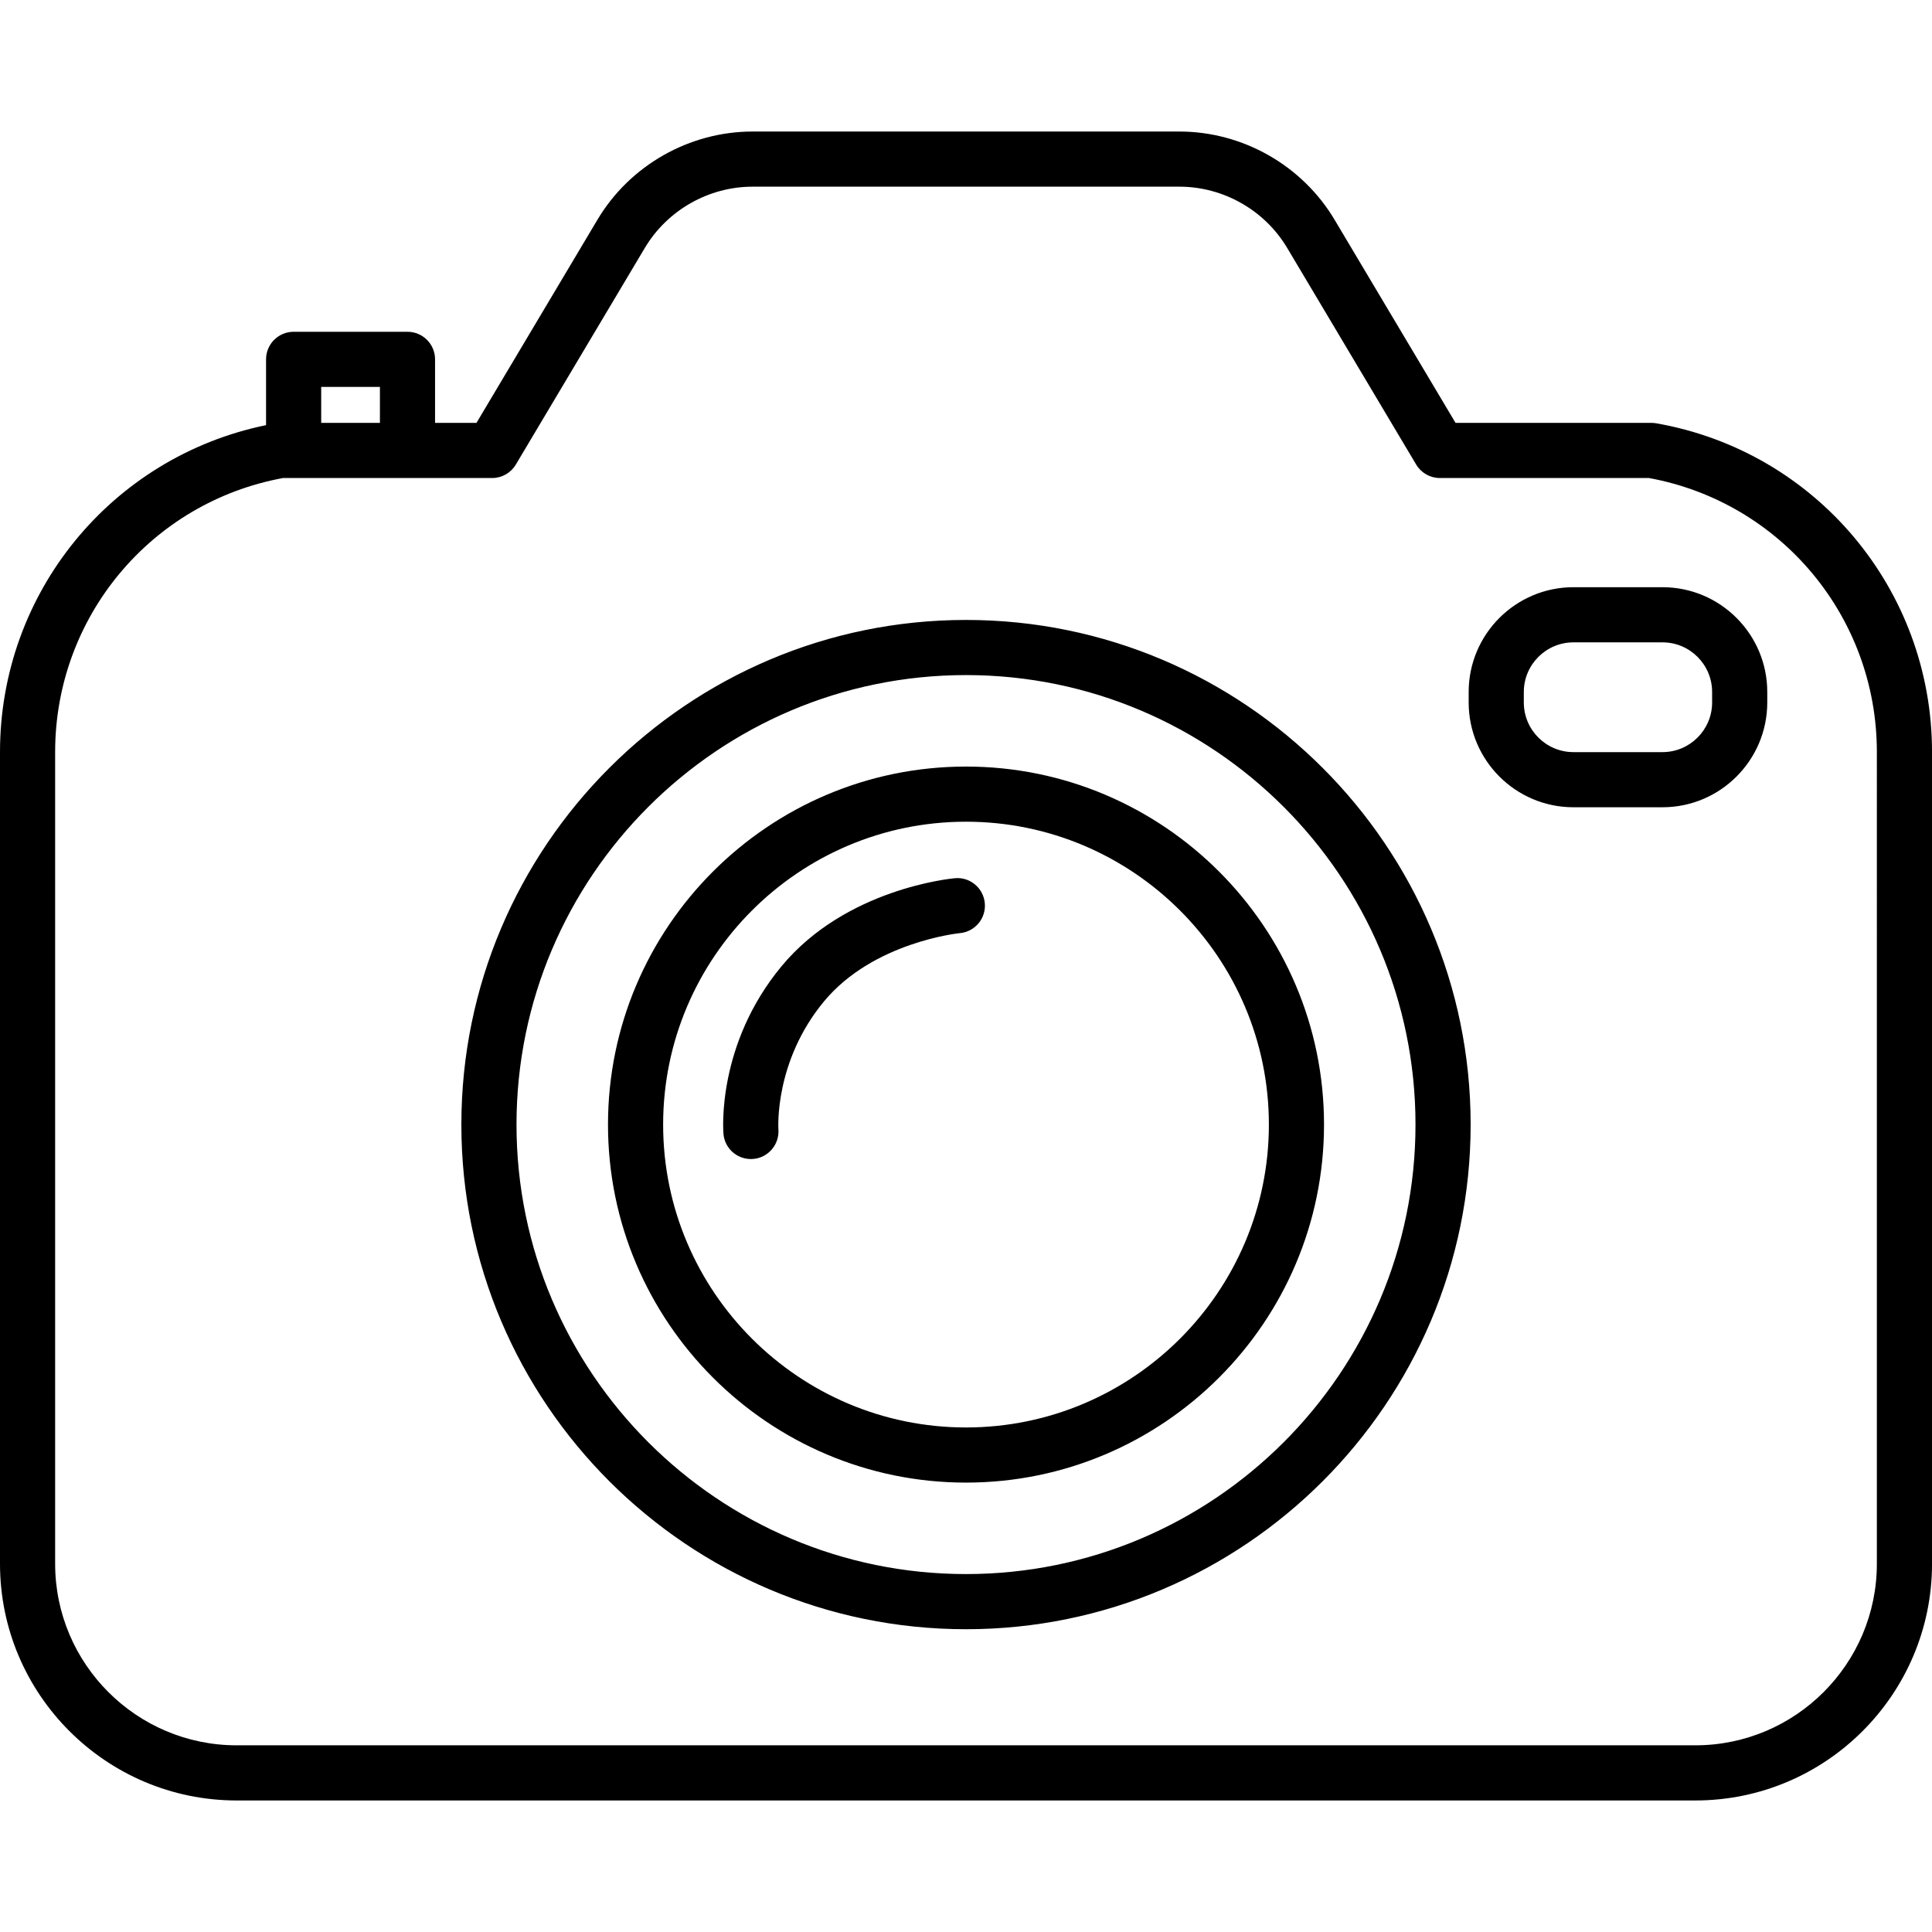 <?xml version="1.0" encoding="iso-8859-1"?>
<!-- Uploaded to: SVG Repo, www.svgrepo.com, Generator: SVG Repo Mixer Tools -->
<!DOCTYPE svg PUBLIC "-//W3C//DTD SVG 1.1//EN" "http://www.w3.org/Graphics/SVG/1.1/DTD/svg11.dtd">
<svg fill="#000000" height="800px" width="800px" version="1.1" id="Capa_1" xmlns="http://www.w3.org/2000/svg" xmlns:xlink="http://www.w3.org/1999/xlink" 
	 viewBox="0 0 175.188 175.188" xml:space="preserve">
<path d="M153.729,163.261H21.459C9.626,163.261,0,153.634,0,141.801V68.189c0-14.426,10.092-26.75,24.125-29.638v-5.966
	c0-1.381,1.119-2.5,2.5-2.5H36.95c1.381,0,2.5,1.119,2.5,2.5v5.761h3.755l10.967-18.418c2.938-4.936,8.332-8.001,14.076-8.001
	h38.693c5.743,0,11.137,3.066,14.076,8.001l10.967,18.418h17.771c0.145,0,0.29,0.013,0.433,0.038
	c14.487,2.546,25.002,15.081,25.002,29.805v73.612C175.188,153.634,165.562,163.261,153.729,163.261z M25.658,43.347
	C13.675,45.555,5,55.969,5,68.189v73.612c0,9.076,7.383,16.459,16.459,16.459h132.27c9.076,0,16.459-7.384,16.459-16.459V68.189
	c0-12.221-8.675-22.634-20.658-24.843h-18.968c-0.881,0-1.697-0.464-2.148-1.221L116.72,22.486c-2.042-3.429-5.79-5.559-9.78-5.559
	H68.248c-3.991,0-7.738,2.13-9.78,5.559L46.774,42.125c-0.451,0.757-1.267,1.221-2.148,1.221H25.658z M29.125,38.347h5.325v-3.261
	h-5.325V38.347z M87.594,147.733c-25.231,0-45.759-20.527-45.759-45.759s20.527-45.759,45.759-45.759
	c25.232,0,45.759,20.527,45.759,45.759S112.826,147.733,87.594,147.733z M87.594,61.214c-22.475,0-40.759,18.285-40.759,40.759
	s18.284,40.759,40.759,40.759s40.759-18.285,40.759-40.759S110.068,61.214,87.594,61.214z M87.594,134.438
	c-17.9,0-32.463-14.563-32.463-32.464c0-17.9,14.563-32.464,32.463-32.464s32.464,14.563,32.464,32.464
	C120.058,119.875,105.494,134.438,87.594,134.438z M87.594,74.51c-15.144,0-27.463,12.32-27.463,27.464s12.32,27.464,27.463,27.464
	s27.464-12.32,27.464-27.464S102.737,74.51,87.594,74.51z M68.088,105.098c-1.286,0-2.377-0.98-2.487-2.283
	c-0.028-0.328-0.61-8.121,5.278-15.213c5.82-7.011,15.309-7.932,15.709-7.968c1.374-0.131,2.589,0.893,2.712,2.268
	c0.123,1.375-0.893,2.59-2.268,2.712c-0.071,0.007-7.839,0.799-12.307,6.181c-4.536,5.465-4.146,11.552-4.141,11.613
	c0.101,1.372-0.925,2.574-2.296,2.682C68.222,105.096,68.155,105.098,68.088,105.098z M150.75,73.2h-8.075
	c-5.238,0-9.5-4.262-9.5-9.5v-0.954c0-5.238,4.262-9.5,9.5-9.5h8.075c5.238,0,9.5,4.262,9.5,9.5V63.7
	C160.25,68.938,155.988,73.2,150.75,73.2z M142.675,58.247c-2.481,0-4.5,2.019-4.5,4.5V63.7c0,2.481,2.019,4.5,4.5,4.5h8.075
	c2.481,0,4.5-2.019,4.5-4.5v-0.954c0-2.481-2.019-4.5-4.5-4.5H142.675z"/>
</svg>